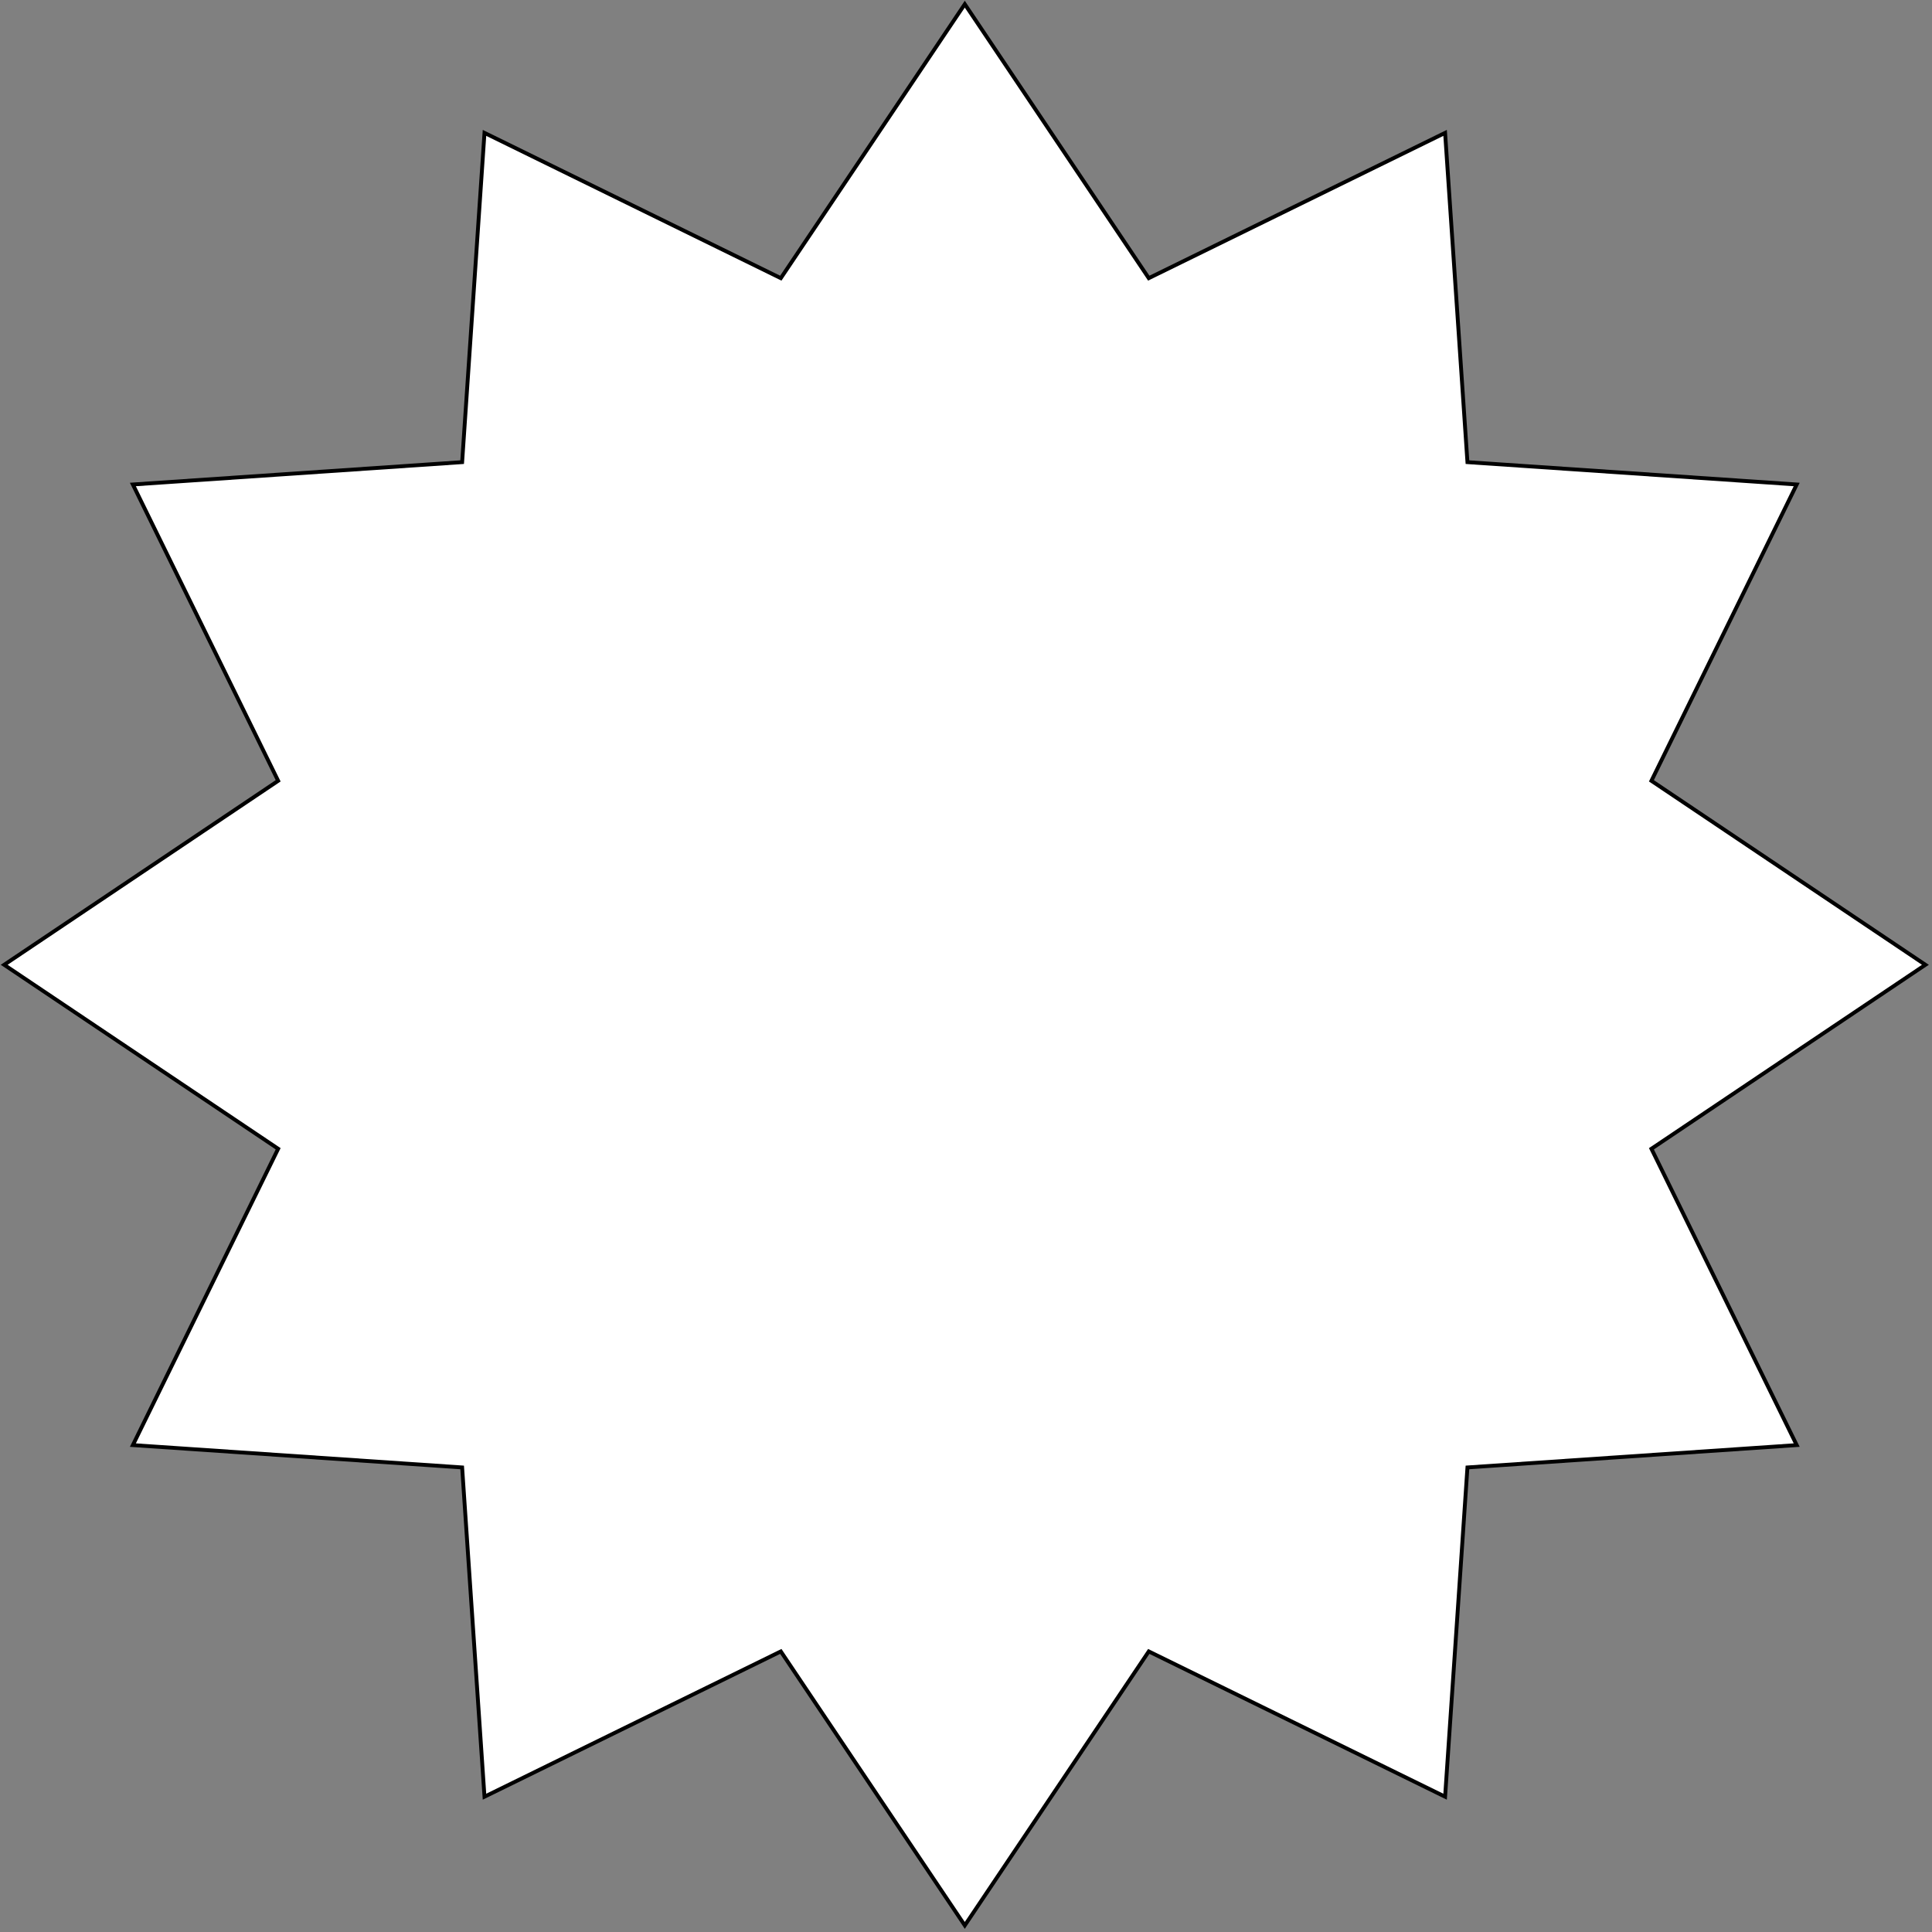 <?xml version="1.0" encoding="UTF-8"?> <svg xmlns="http://www.w3.org/2000/svg" width="501" height="501" viewBox="0 0 501 501" fill="none"><rect x="0" y="0" width="501" height="501" fill="#808080" stroke="none"/> <path d="M1.083 250.187L71.769 202.72L72.131 202.477L71.939 202.085L34.457 125.635L119.405 119.871L119.841 119.841L119.87 119.406L125.635 34.457L202.085 71.939L202.477 72.131L202.72 71.769L250.186 1.083L297.653 71.769L297.896 72.131L298.288 71.939L374.738 34.457L380.502 119.406L380.532 119.841L380.967 119.871L465.916 125.635L428.434 202.085L428.241 202.477L428.604 202.72L499.289 250.187L428.604 297.653L428.241 297.896L428.434 298.288L465.916 374.738L380.967 380.502L380.532 380.532L380.502 380.967L374.738 465.916L298.288 428.434L297.896 428.242L297.653 428.604L250.186 499.29L202.72 428.604L202.477 428.242L202.085 428.434L125.635 465.916L119.87 380.967L119.841 380.532L119.405 380.502L34.457 374.738L71.939 298.288L72.131 297.896L71.769 297.653L1.083 250.187Z" fill="white" stroke="black"></path> </svg> 